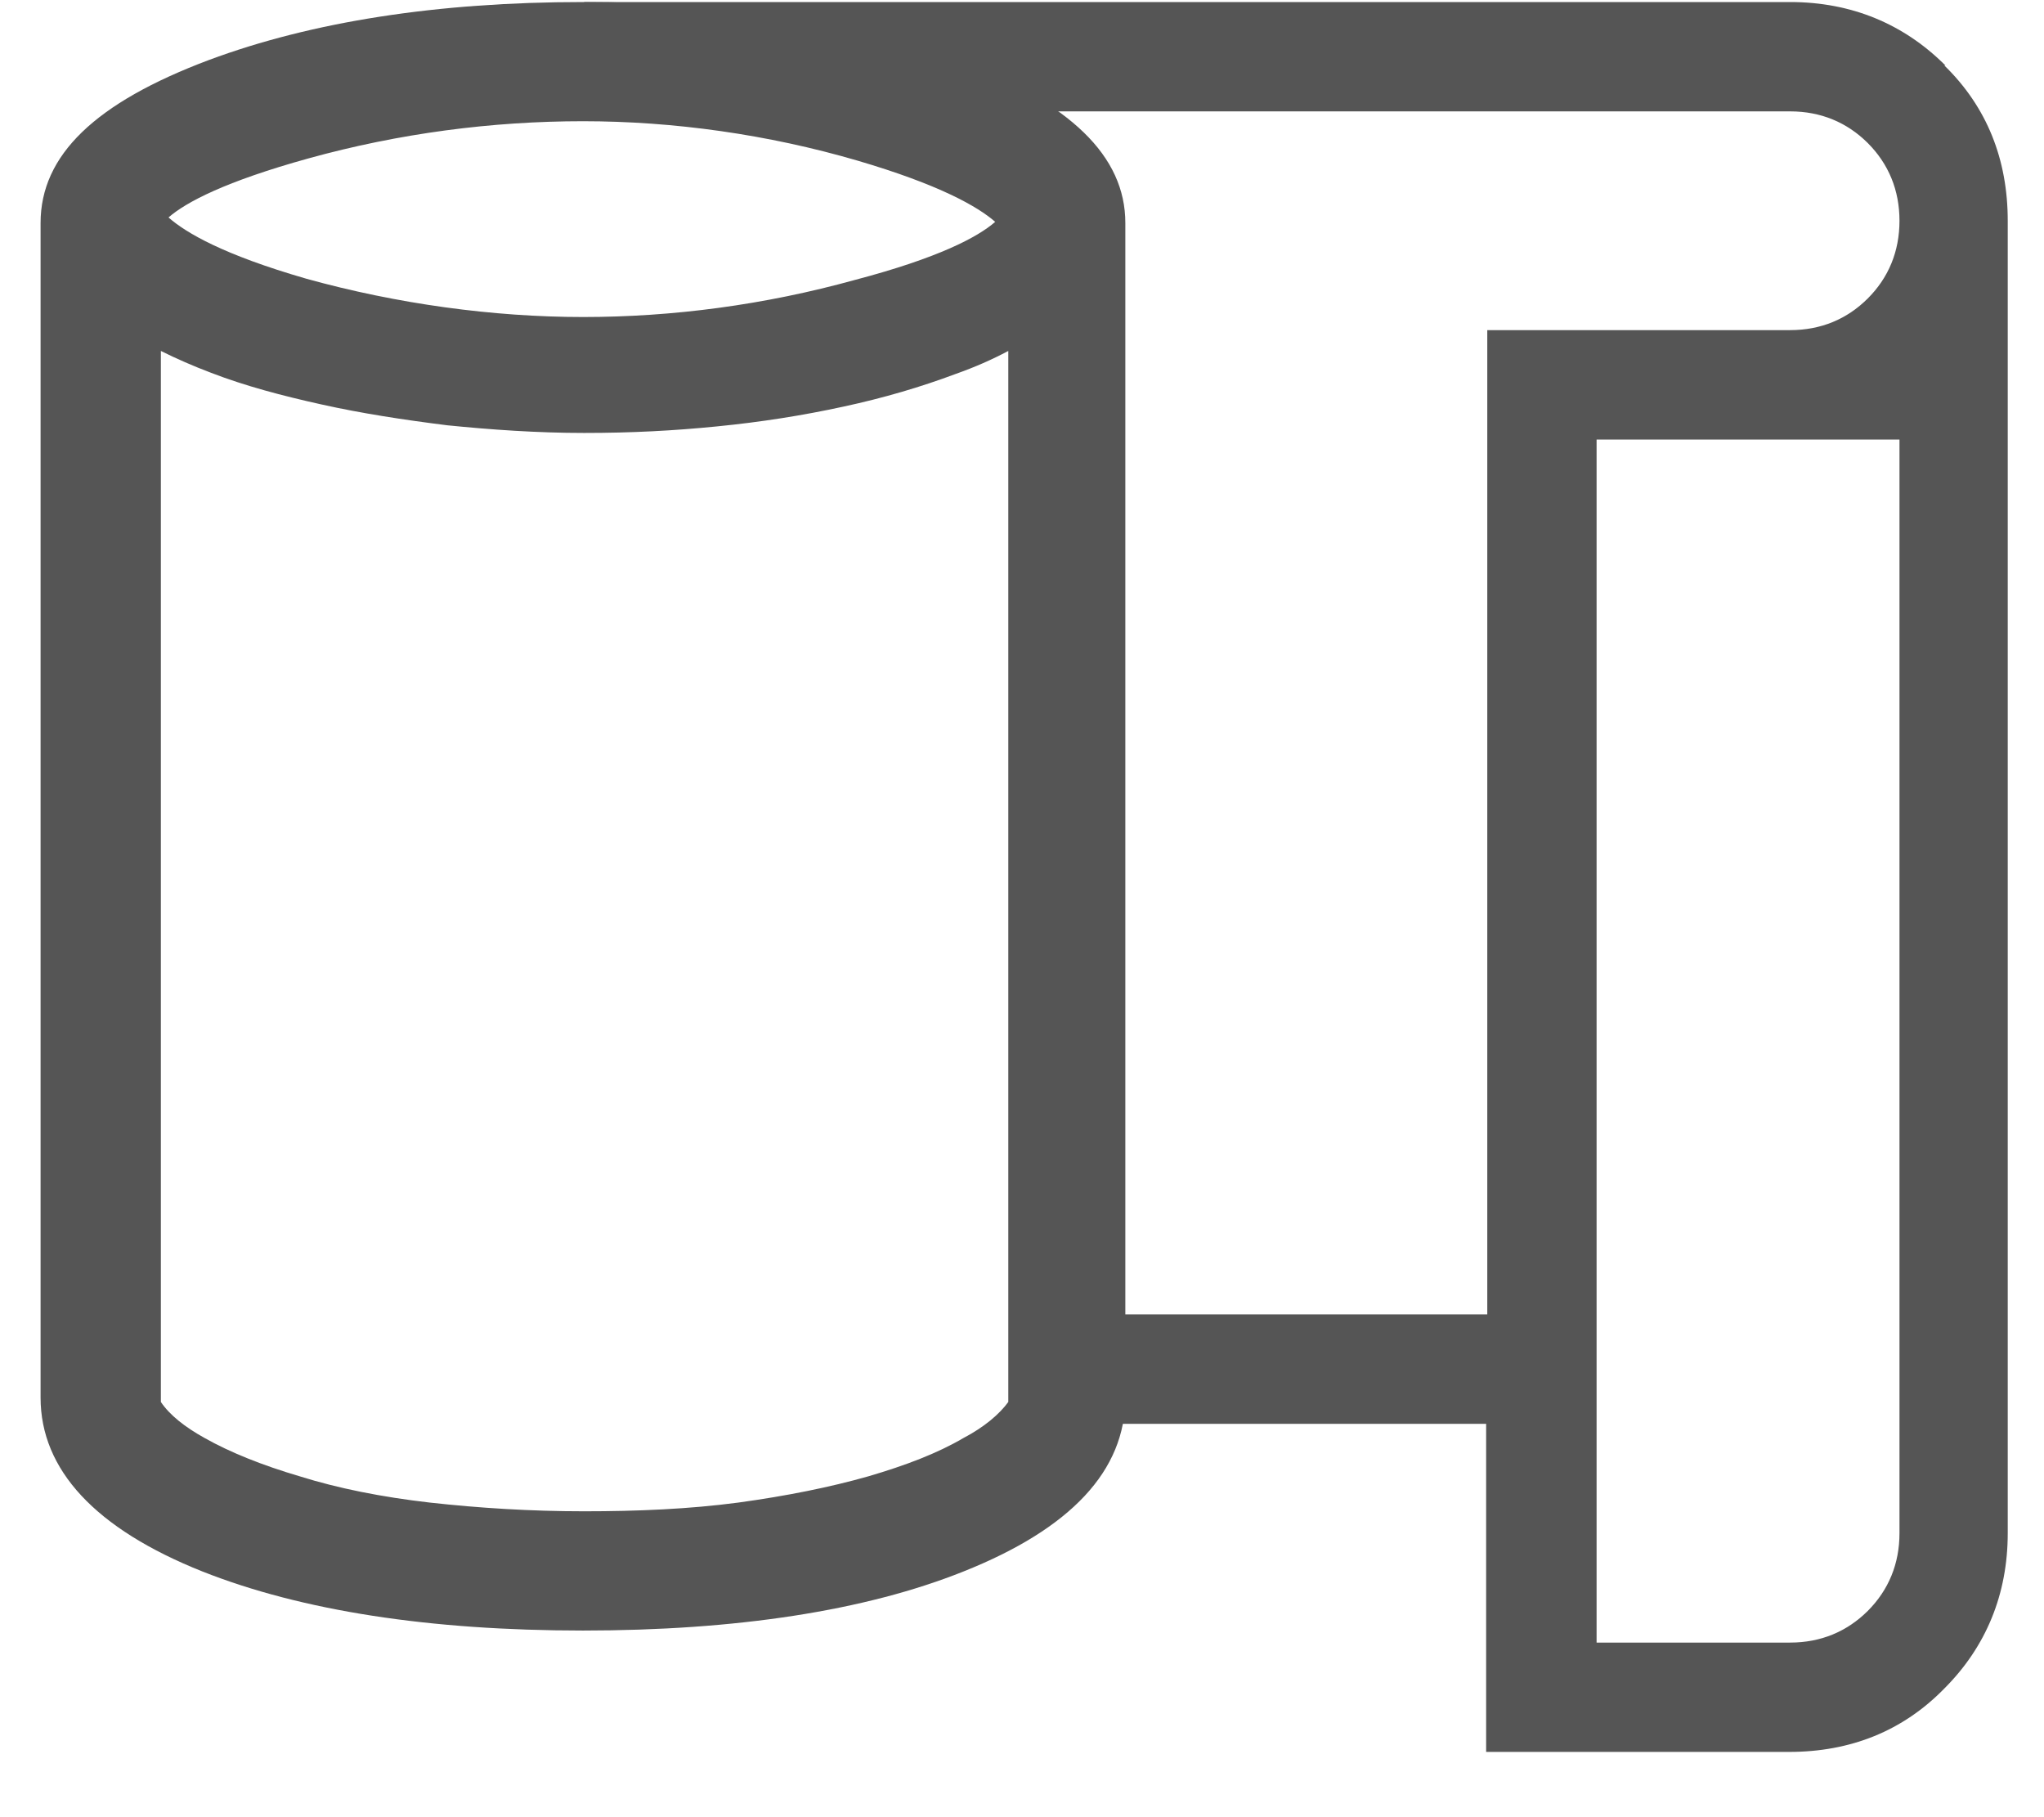 <svg width="27" height="24" viewBox="0 0 27 24" fill="none" xmlns="http://www.w3.org/2000/svg">
<g clip-path="url(#clip0_3354_55251)">
<path d="M12.655 0.792C11.297 0.287 9.622 0.027 7.701 0.027C5.779 0.027 4.118 0.287 2.761 0.792C1.258 1.356 0.536 2.049 0.536 2.945V18.458C0.536 19.411 1.258 20.191 2.674 20.755C3.988 21.275 5.678 21.535 7.701 21.535C9.723 21.535 11.427 21.275 12.727 20.755C14.143 20.191 14.865 19.426 14.865 18.458V2.945C14.865 2.064 14.143 1.356 12.641 0.792H12.655ZM9.752 19.845C9.102 19.931 8.423 19.96 7.715 19.96C7.007 19.96 6.328 19.917 5.678 19.845C5.043 19.772 4.465 19.657 3.959 19.498C3.468 19.354 3.035 19.18 2.703 18.992C2.443 18.848 2.241 18.689 2.125 18.516V4.635C2.327 4.736 2.558 4.837 2.789 4.924C3.237 5.097 3.728 5.227 4.248 5.342C4.768 5.458 5.332 5.545 5.909 5.617C6.487 5.675 7.094 5.718 7.715 5.718C8.336 5.718 8.899 5.689 9.477 5.631C10.055 5.574 10.604 5.487 11.138 5.371C11.673 5.256 12.164 5.111 12.626 4.938C12.872 4.851 13.103 4.75 13.319 4.635V18.516C13.204 18.675 13.002 18.848 12.727 18.992C12.381 19.195 11.962 19.354 11.471 19.498C10.965 19.642 10.387 19.758 9.752 19.845ZM11.297 3.696C10.098 4.028 8.885 4.187 7.701 4.187C6.516 4.187 5.245 4.014 4.046 3.681C2.948 3.364 2.457 3.075 2.226 2.872C2.457 2.67 2.977 2.396 4.075 2.092C5.274 1.76 6.502 1.601 7.701 1.601C8.899 1.601 10.142 1.775 11.326 2.121C12.409 2.439 12.915 2.728 13.146 2.93C12.915 3.132 12.395 3.407 11.297 3.696Z" fill="#555555"/>
<path d="M25.698 0.865C25.149 0.316 24.456 0.027 23.647 0.027H7.715L8.452 1.471H23.647C24.052 1.471 24.398 1.616 24.673 1.89C24.947 2.165 25.091 2.511 25.091 2.916C25.091 3.32 24.947 3.667 24.673 3.941C24.398 4.216 24.052 4.36 23.647 4.36H19.646V17.36H14.504L13.709 18.805H19.631V23.138H23.633C24.442 23.138 25.135 22.863 25.684 22.3C26.233 21.751 26.521 21.058 26.521 20.249V2.916C26.521 2.107 26.247 1.414 25.684 0.865H25.698ZM25.091 20.249C25.091 20.654 24.947 21 24.673 21.275C24.398 21.549 24.052 21.694 23.647 21.694H21.09V5.805H25.091V20.249Z" fill="#555555"/>
</g>
<defs>
<clipPath id="clip0_3354_55251">
<rect width="26" height="23.111" fill="white" transform="translate(0.536 0.027)"/>
</clipPath>
</defs>
</svg>
